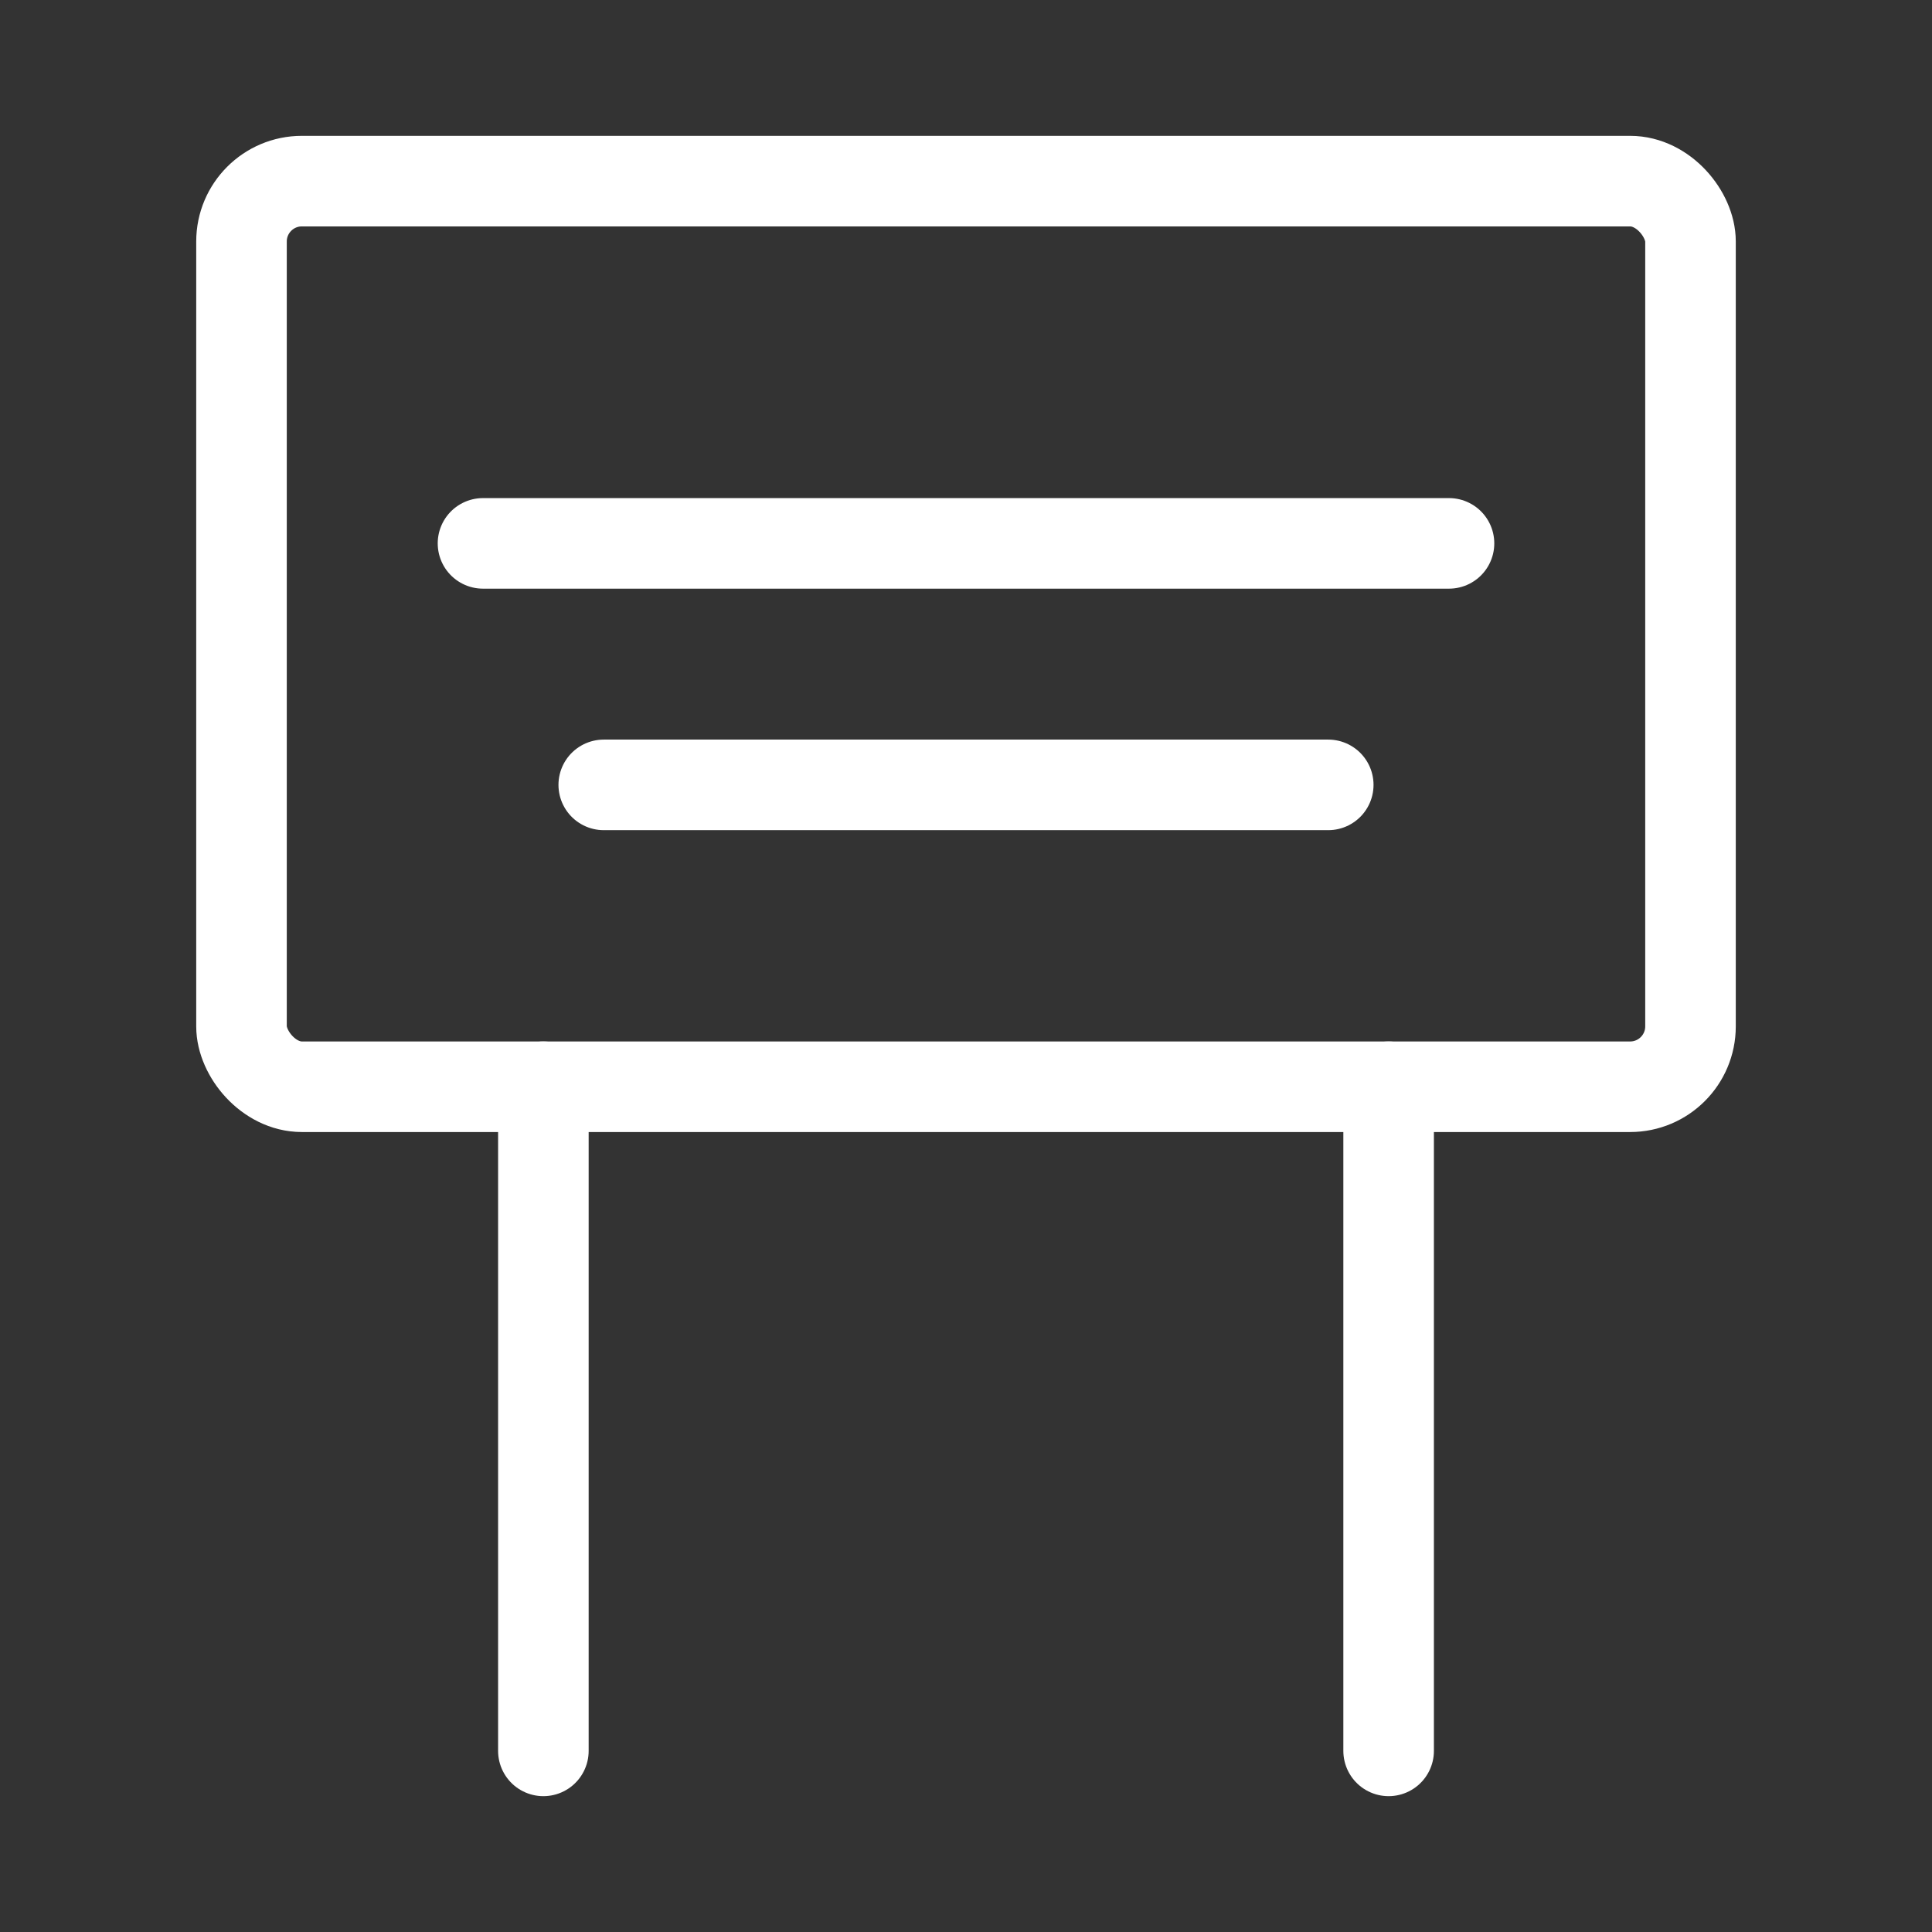 <svg xmlns="http://www.w3.org/2000/svg" width="64" height="64" viewBox="0 0 64 64" fill="none">
  <rect x="0" y="0" width="64" height="64" fill="#333333" stroke="none"/>
  <g stroke="#FFFFFF" stroke-width="3" stroke-linecap="round" stroke-linejoin="round">
    <rect x="8" y="6" width="48" height="30" rx="2"/>
    <line x1="16" y1="18" x2="48" y2="18"/>
    <line x1="20" y1="26" x2="44" y2="26"/>
    <line x1="18" y1="36" x2="18" y2="58"/>
    <line x1="46" y1="36" x2="46" y2="58"/>
  </g>
</svg>
